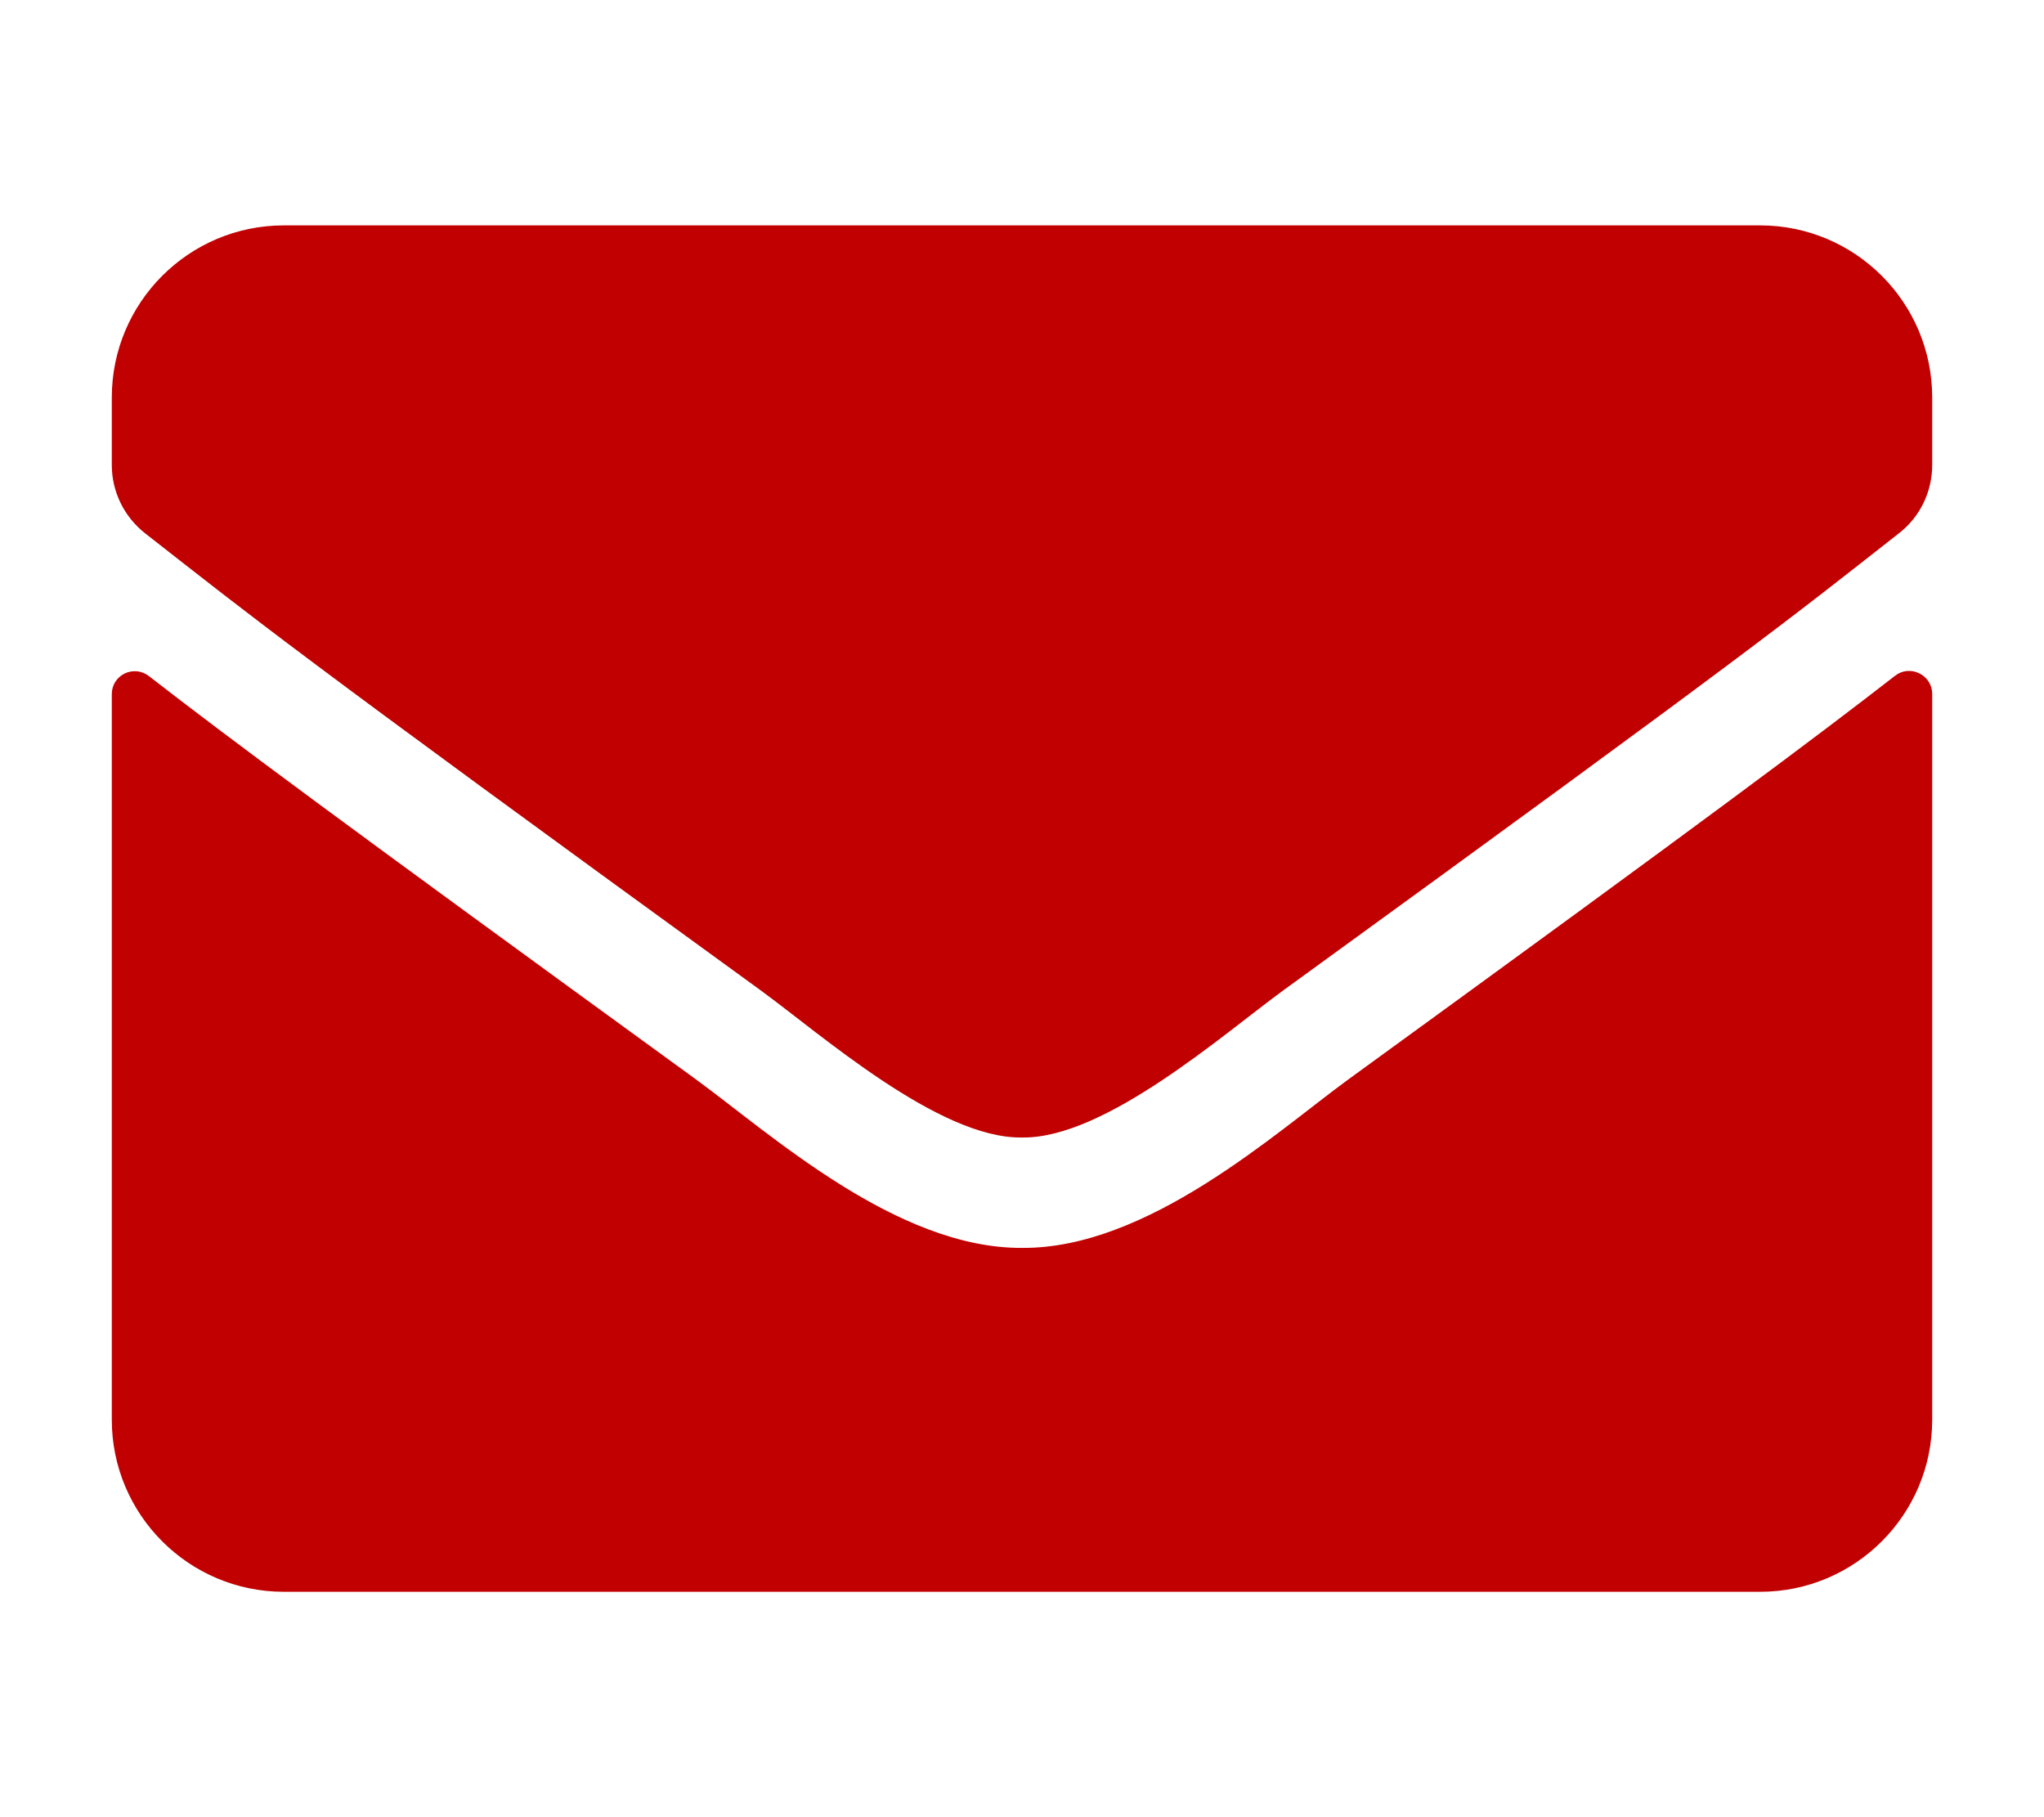 <?xml version="1.0" encoding="UTF-8"?> <svg xmlns="http://www.w3.org/2000/svg" width="18" height="16" viewBox="0 0 18 16" fill="none"><path d="M16.697 5.963C16.819 5.866 17 5.956 17 6.109V12.5C17 13.328 16.328 14 15.5 14H2.5C1.672 14 1 13.328 1 12.5V6.112C1 5.956 1.178 5.869 1.303 5.966C2.003 6.509 2.931 7.2 6.119 9.516C6.778 9.997 7.891 11.009 9 11.003C10.116 11.012 11.25 9.978 11.884 9.516C15.072 7.2 15.997 6.506 16.697 5.963ZM9 10C9.725 10.012 10.769 9.088 11.294 8.706C15.441 5.697 15.756 5.434 16.712 4.684C16.894 4.544 17 4.325 17 4.094V3.5C17 2.672 16.328 2 15.5 2H2.5C1.672 2 1 2.672 1 3.5V4.094C1 4.325 1.106 4.541 1.288 4.684C2.244 5.431 2.559 5.697 6.706 8.706C7.231 9.088 8.275 10.012 9 10Z" fill="#C10001" stroke="#C10001" stroke-width="0.031"></path></svg> 